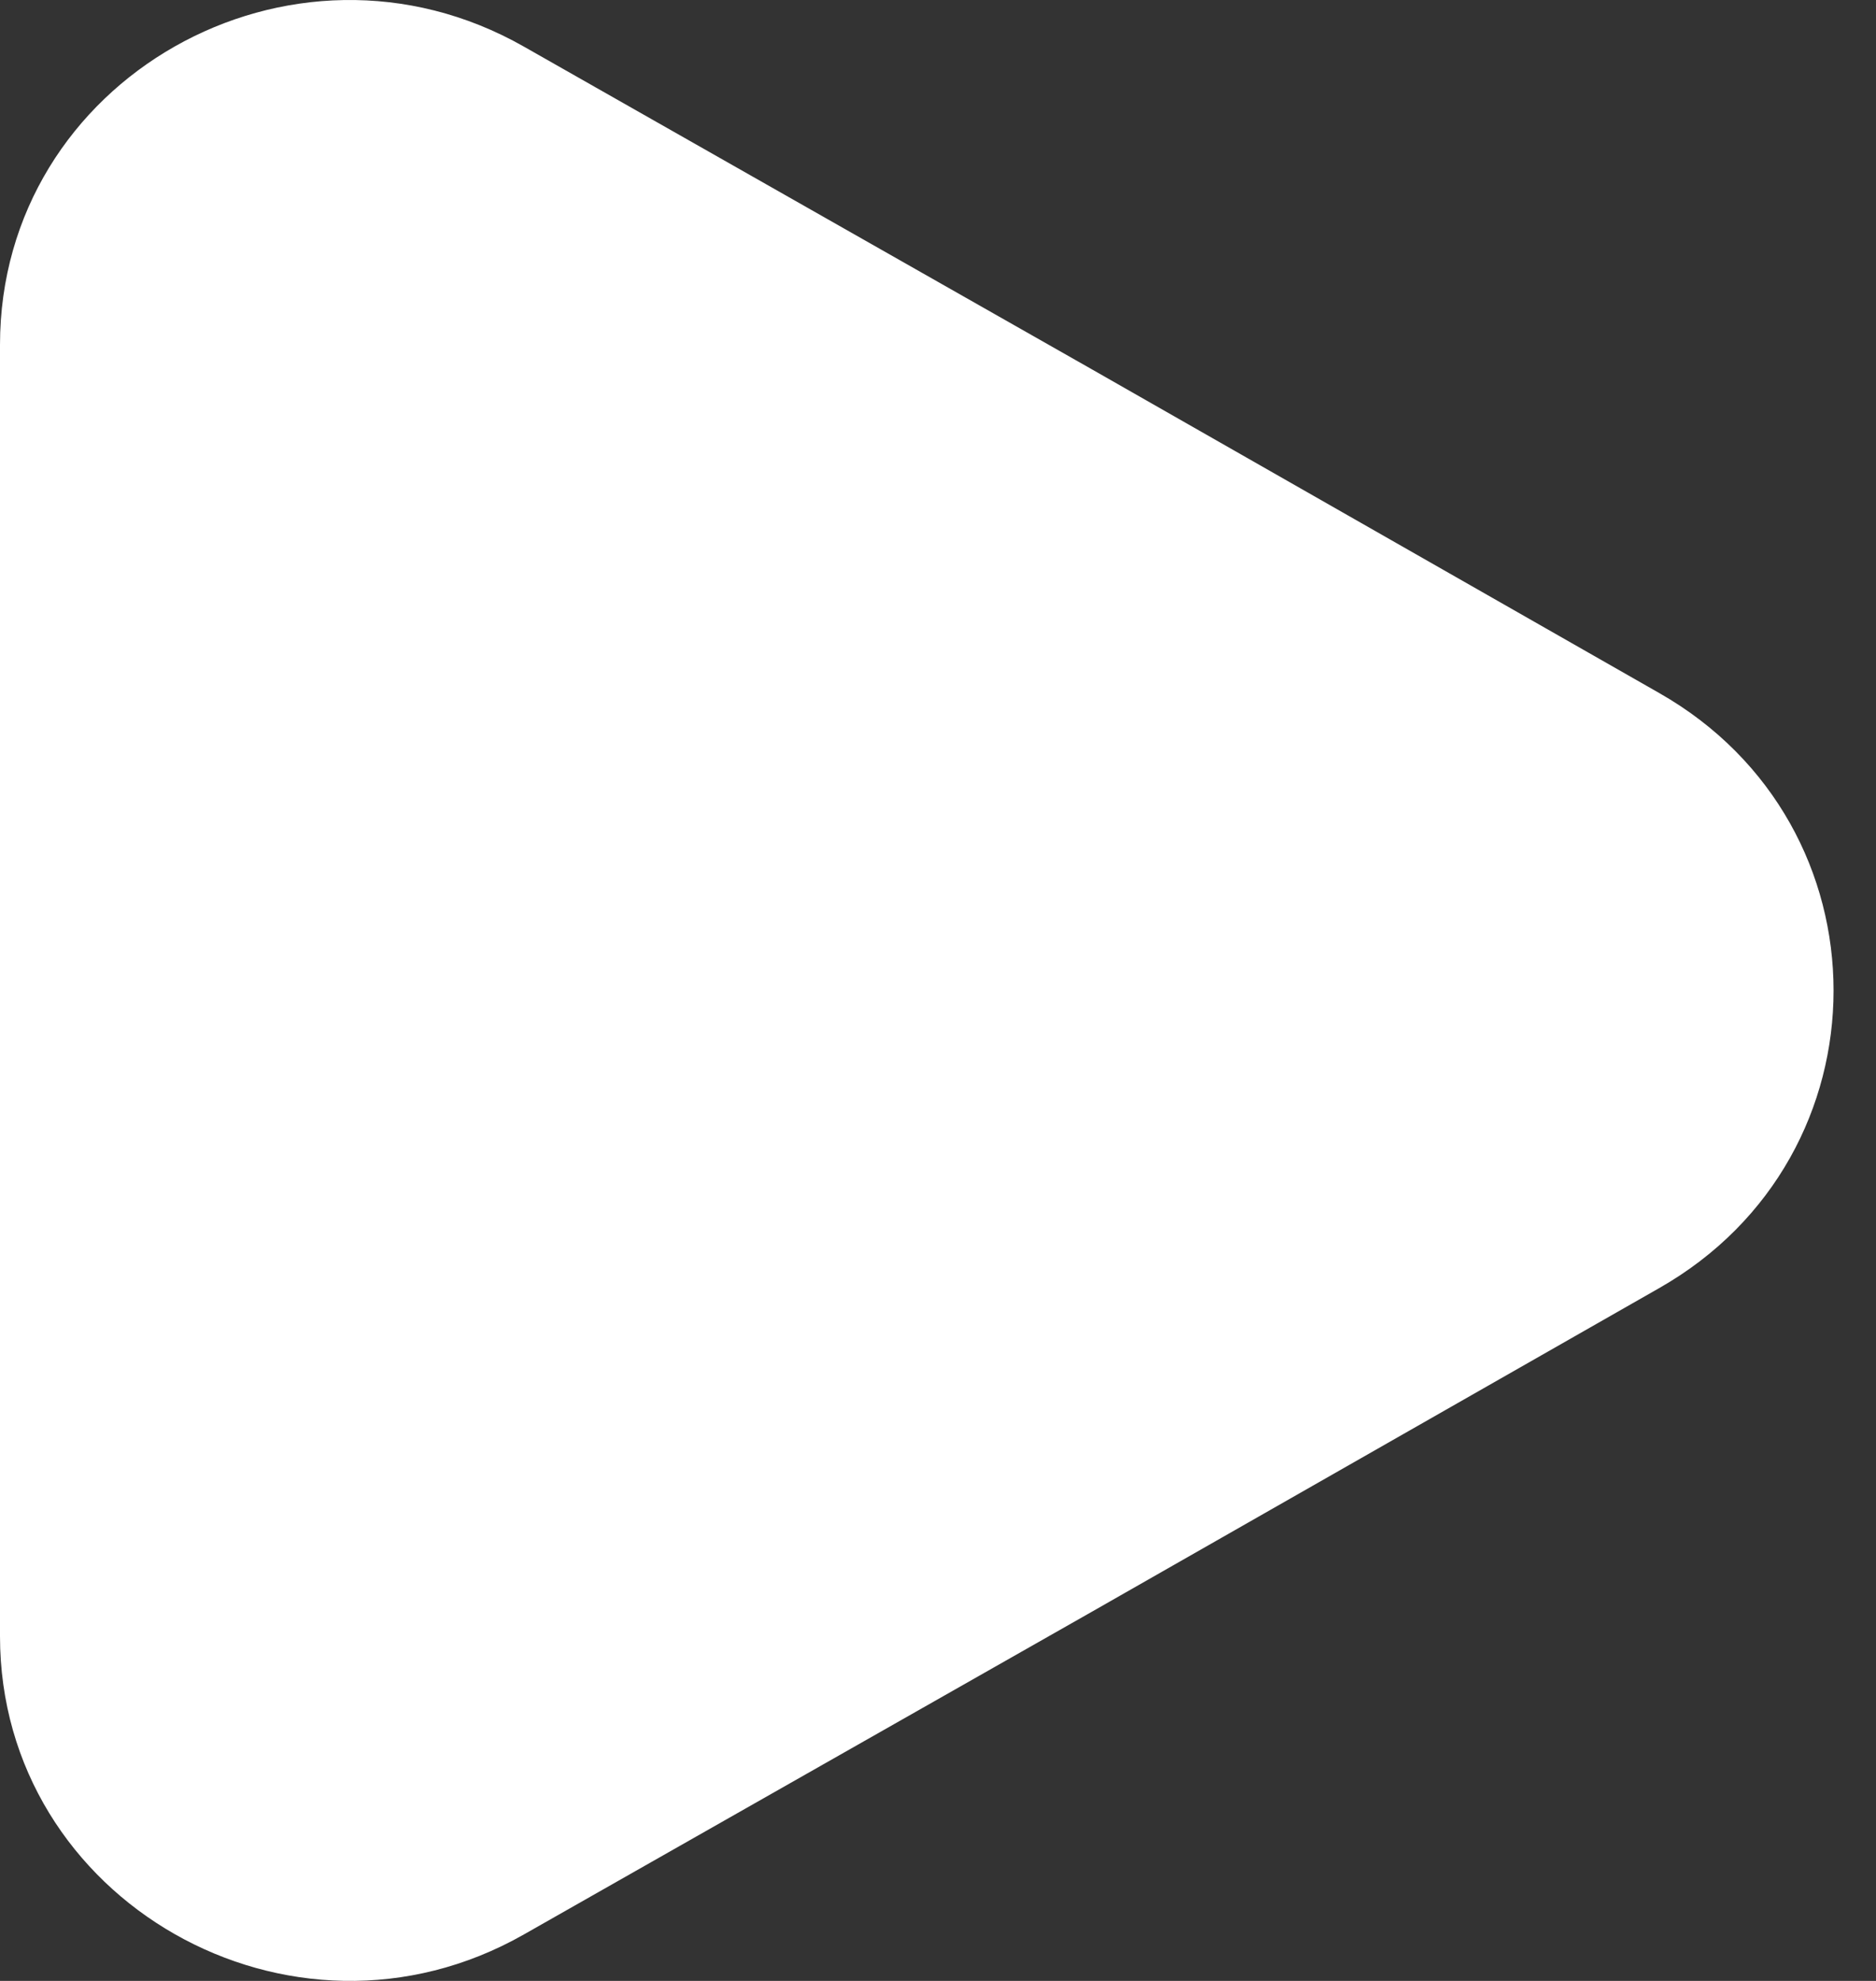 <?xml version="1.0" encoding="UTF-8"?> <svg xmlns="http://www.w3.org/2000/svg" width="36" height="38" viewBox="0 0 36 38" fill="none"><rect x="0" y="0" width="36" height="38" fill="#333333" stroke="none"/><path d="M0 6.615V31.388C0 36.462 5.591 39.646 10.053 37.109L20.946 30.922L31.839 24.71C36.301 22.173 36.301 15.831 31.839 13.294L20.946 7.081L10.053 0.894C5.591 -1.642 0 1.516 0 6.615Z" fill="white"></path></svg> 